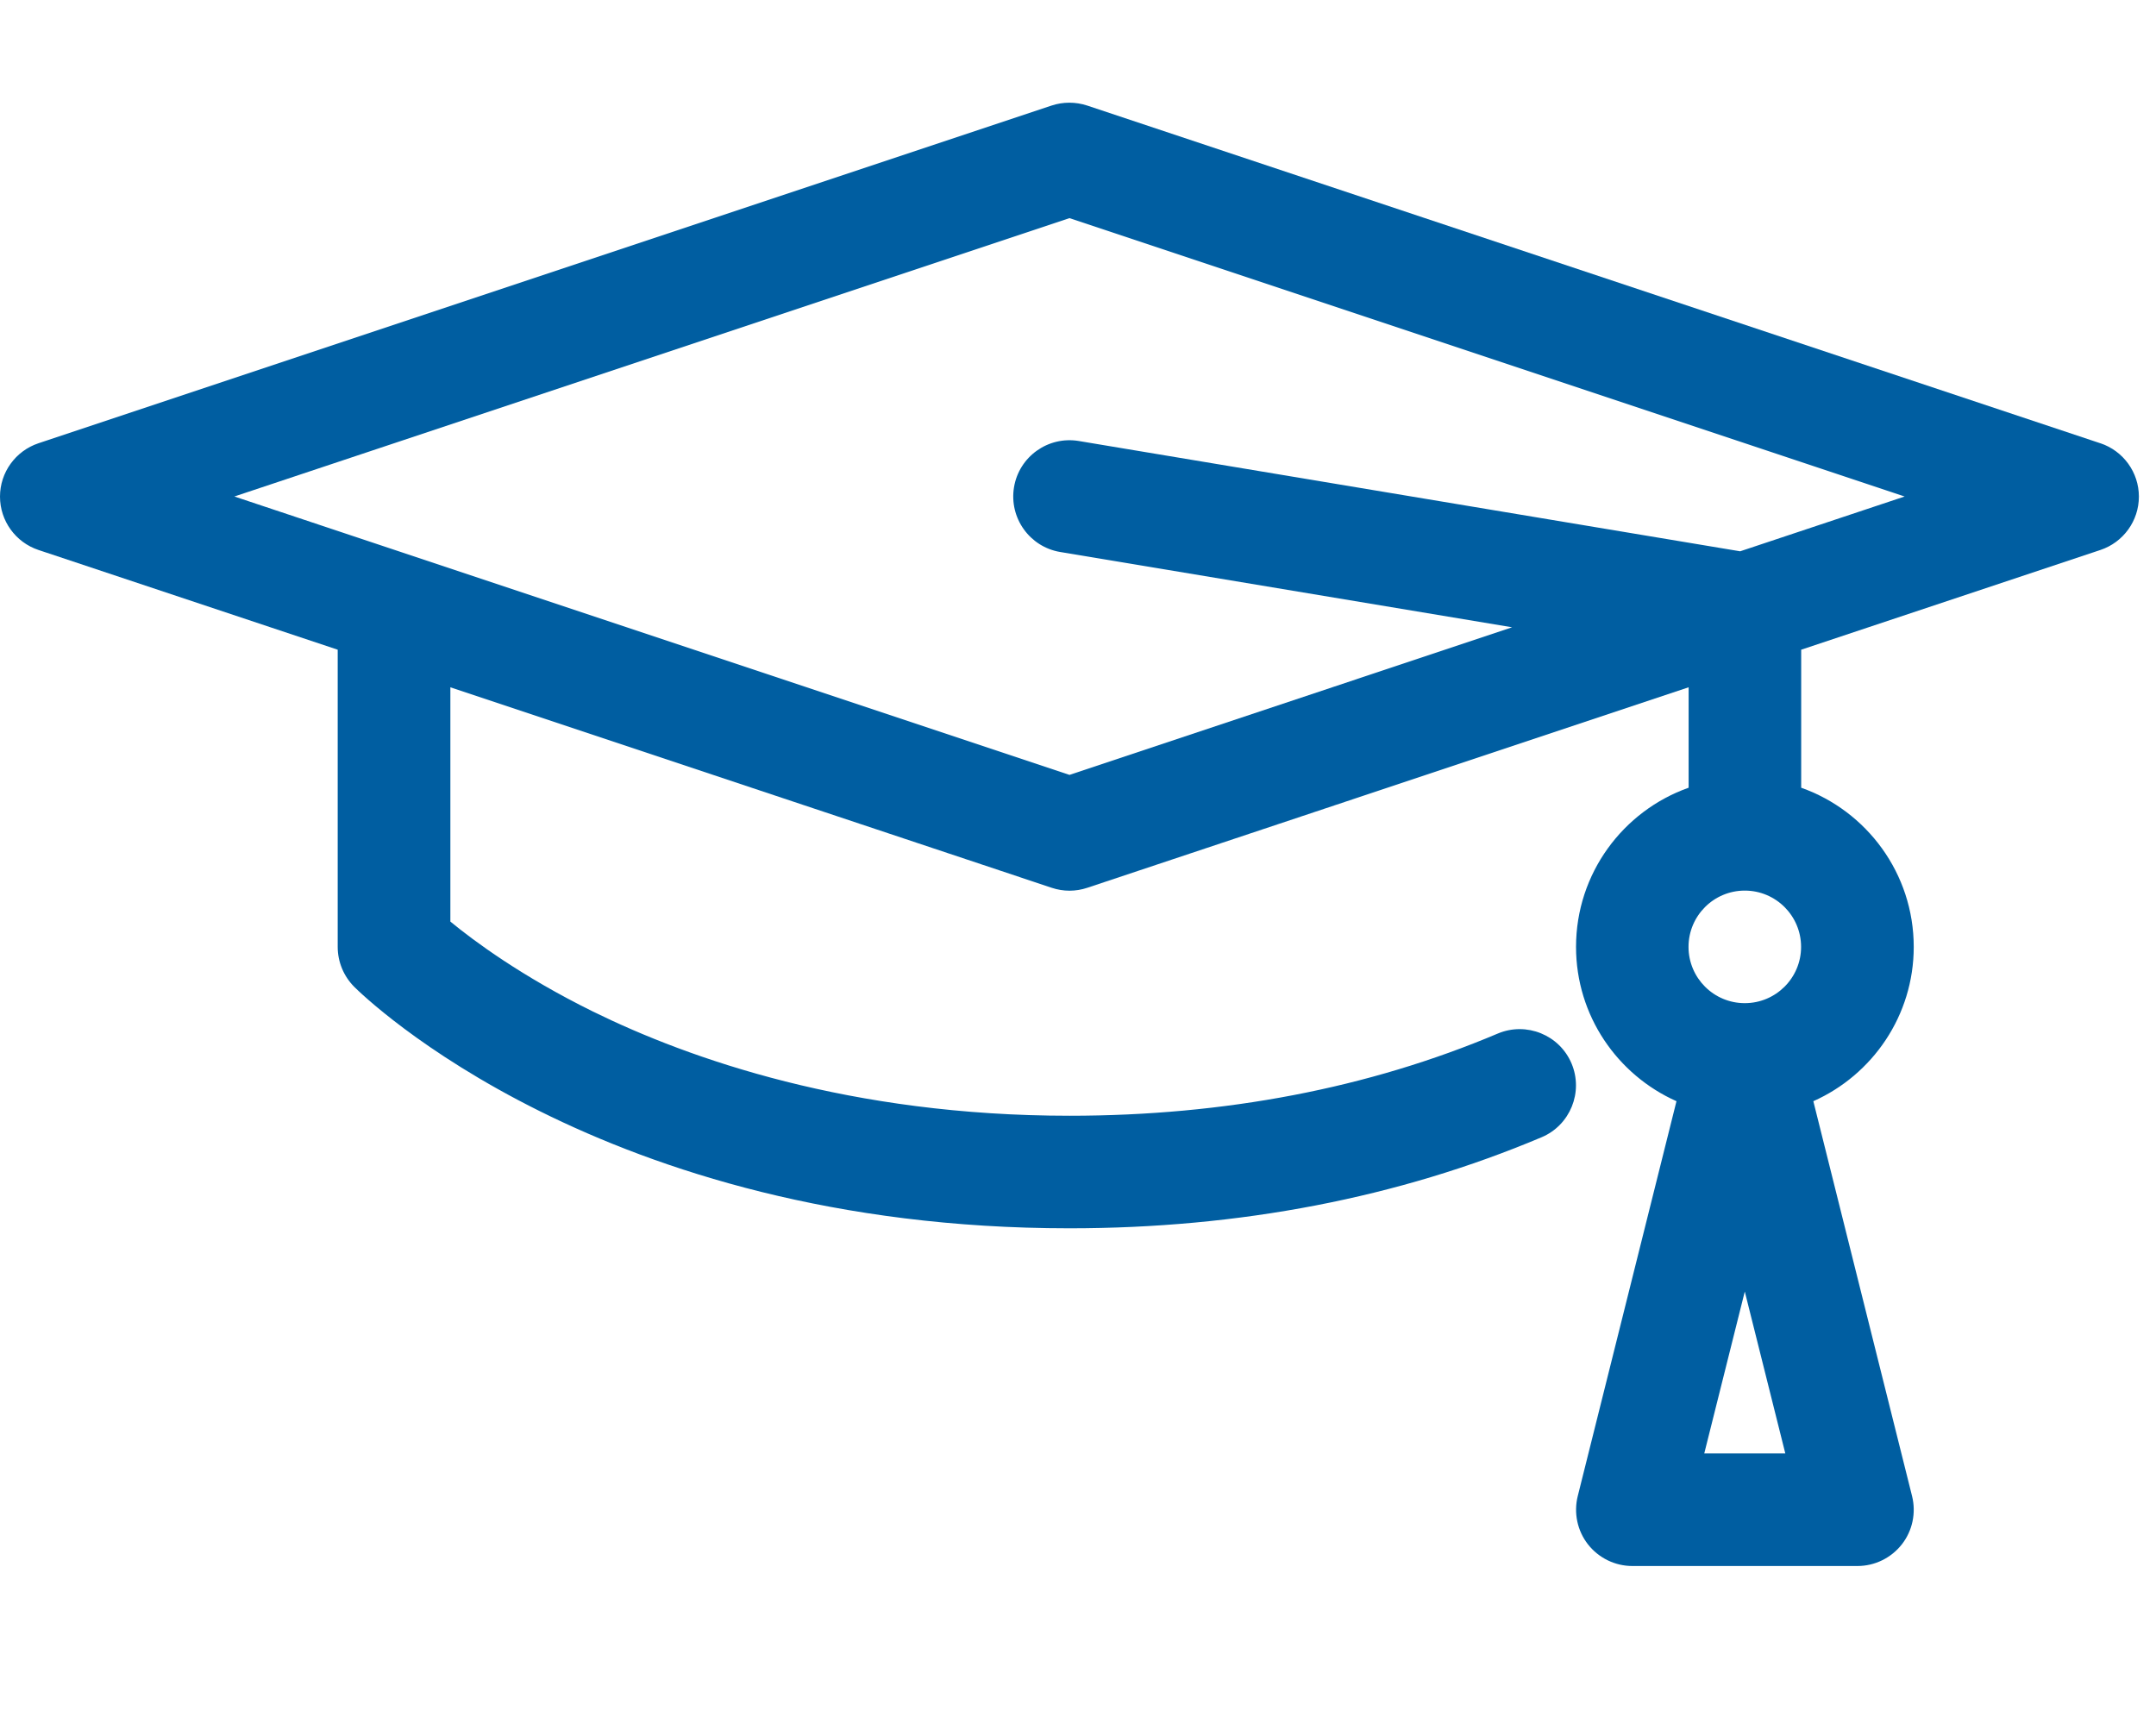 <?xml version="1.0" encoding="UTF-8"?>
<svg width="63px" height="50px" viewBox="0 0 63 50" version="1.1" xmlns="http://www.w3.org/2000/svg" xmlns:xlink="http://www.w3.org/1999/xlink">
    <!-- Generator: Sketch 41 (35326) - http://www.bohemiancoding.com/sketch -->
    <title>Slice</title>
    <desc>Created with Sketch.</desc>
    <defs></defs>
    <g id="Page-1" stroke="none" stroke-width="1" fill="none" fill-rule="evenodd">
        <g id="erbrecht" transform="translate(0, 3)" fill="#005EA1">
            <path d="M61.372,9.952 L31.768,0.084 C31.429,-0.027 31.064,-0.027 30.729,0.084 L1.125,9.952 C0.454,10.176 4.99600361e-16,10.804 4.99600361e-16,11.511 C4.99600361e-16,12.219 0.454,12.847 1.125,13.071 L9.868,15.985 L9.868,24.669 C9.868,25.106 10.042,25.524 10.348,25.833 C10.638,26.122 17.565,32.892 31.248,32.892 C36.225,32.892 40.866,31.997 45.047,30.231 C45.882,29.879 46.274,28.912 45.922,28.076 C45.57,27.241 44.603,26.849 43.767,27.201 C39.995,28.797 35.784,29.603 31.252,29.603 C24.854,29.603 20.147,27.945 17.325,26.557 C15.236,25.527 13.838,24.488 13.16,23.929 L13.16,17.083 L30.732,22.942 C30.9,22.998 31.077,23.027 31.252,23.027 C31.426,23.027 31.604,22.998 31.771,22.942 L49.343,17.083 L49.343,20.018 C47.428,20.695 46.053,22.524 46.053,24.669 C46.053,26.678 47.261,28.409 48.988,29.178 L46.103,40.717 C45.981,41.207 46.09,41.73 46.402,42.128 C46.715,42.526 47.192,42.76 47.698,42.76 L54.277,42.76 C54.783,42.76 55.26,42.526 55.573,42.128 C55.885,41.73 55.994,41.207 55.872,40.717 L52.987,29.178 C54.714,28.409 55.921,26.678 55.921,24.669 C55.921,22.524 54.546,20.695 52.632,20.018 L52.632,15.985 L61.375,13.071 C62.046,12.847 62.5,12.219 62.5,11.511 C62.5,10.804 62.046,10.176 61.375,9.952 L61.372,9.952 Z M50.984,23.024 C51.892,23.024 52.629,23.761 52.629,24.669 C52.629,25.576 51.892,26.313 50.984,26.313 C50.076,26.313 49.34,25.576 49.34,24.669 C49.34,23.761 50.076,23.024 50.984,23.024 Z M49.8,39.47 L50.984,34.74 L52.168,39.47 L49.803,39.47 L49.8,39.47 Z M50.853,13.11 L31.521,9.886 C30.623,9.738 29.778,10.344 29.63,11.238 C29.482,12.133 30.087,12.982 30.982,13.13 L44.185,15.33 L31.252,19.643 L6.848,11.508 L31.252,3.374 L55.655,11.508 L50.856,13.107 L50.853,13.11 Z" id="Shape"></path>
        </g>
    </g>
</svg>